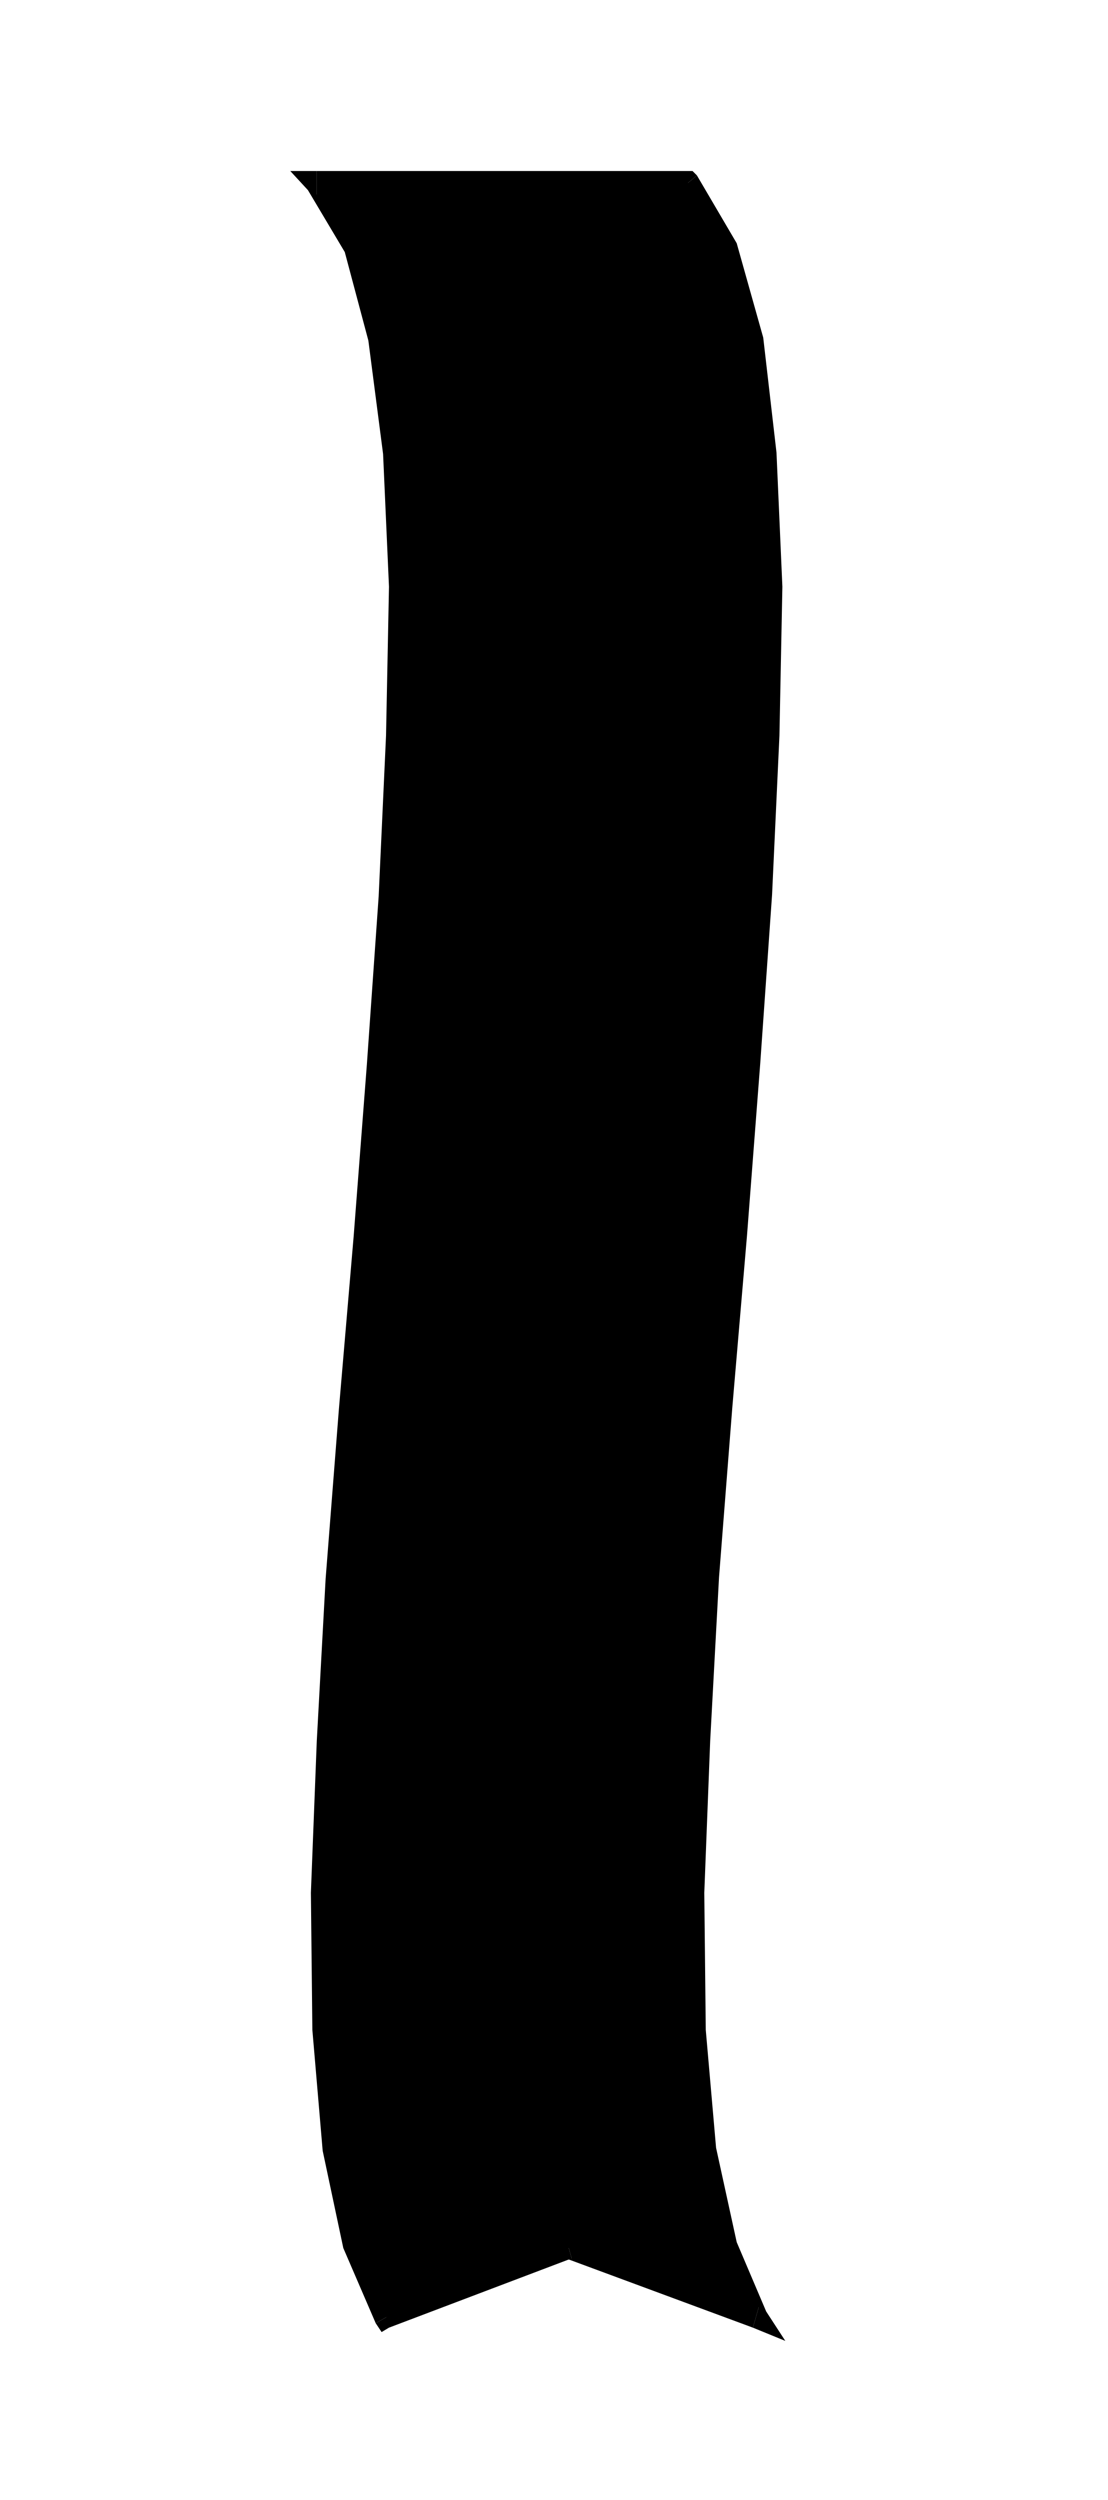 <svg xmlns="http://www.w3.org/2000/svg" width="72.192" height="1.696in" fill-rule="evenodd" stroke-linecap="round" preserveAspectRatio="none" viewBox="0 0 752 1696"><style>.pen1{stroke:none}.brush2{fill:#000}</style><path d="m262 1572-21-49-14-65-7-81-1-93 4-103 6-110 9-115 10-117 9-117 8-114 5-109 2-101-4-90-10-78-17-62-26-44h252l26 44 17 62 9 77 4 91-2 101-5 108-8 114-9 117-10 117-9 115-6 111-4 103 1 93 7 81 14 65 21 49-127-47-124 47z" class="pen1 brush2"/><path fill-rule="nonzero" d="m215 116-6 13 25 42 16 60 10 77 4 90-2 101-5 109-8 114-9 117-10 117-9 115-6 110-4 103 1 93 7 82 14 66 22 51 14-8-20-47-14-64-7-80-1-93 4-103 6-110 9-115 10-117 9-117 8-114 5-109 2-101-4-90-10-79-18-64-27-46-6 13v-16h-18l12 13z" class="pen1 brush2"/><path fill-rule="nonzero" d="m473 119-6-3H215v16h252l-6-3 12-10-3-3h-3z" class="pen1 brush2"/><path fill-rule="nonzero" d="m511 1579 9-11-20-47-14-64-7-80-1-93 4-103 6-111 9-115 10-117 9-117 8-114 5-108 2-101-4-91-9-78-18-64-27-46-12 10 25 42 16 60 9 76 4 91-2 101-5 108-8 114-9 117-10 117-9 115-6 111-4 103 1 93 7 82 14 66 22 51 9-11-4 14 22 9-13-20z" class="pen1 brush2"/><path fill-rule="nonzero" d="M388 1532h-4l127 47 4-14-127-47h-4 4l-2-2-2 2z" class="pen1 brush2"/><path fill-rule="nonzero" d="m255 1576 9 3 124-47-4-14-124 47 9 3-14 8 4 6 5-3z" class="pen1 brush2"/></svg>
